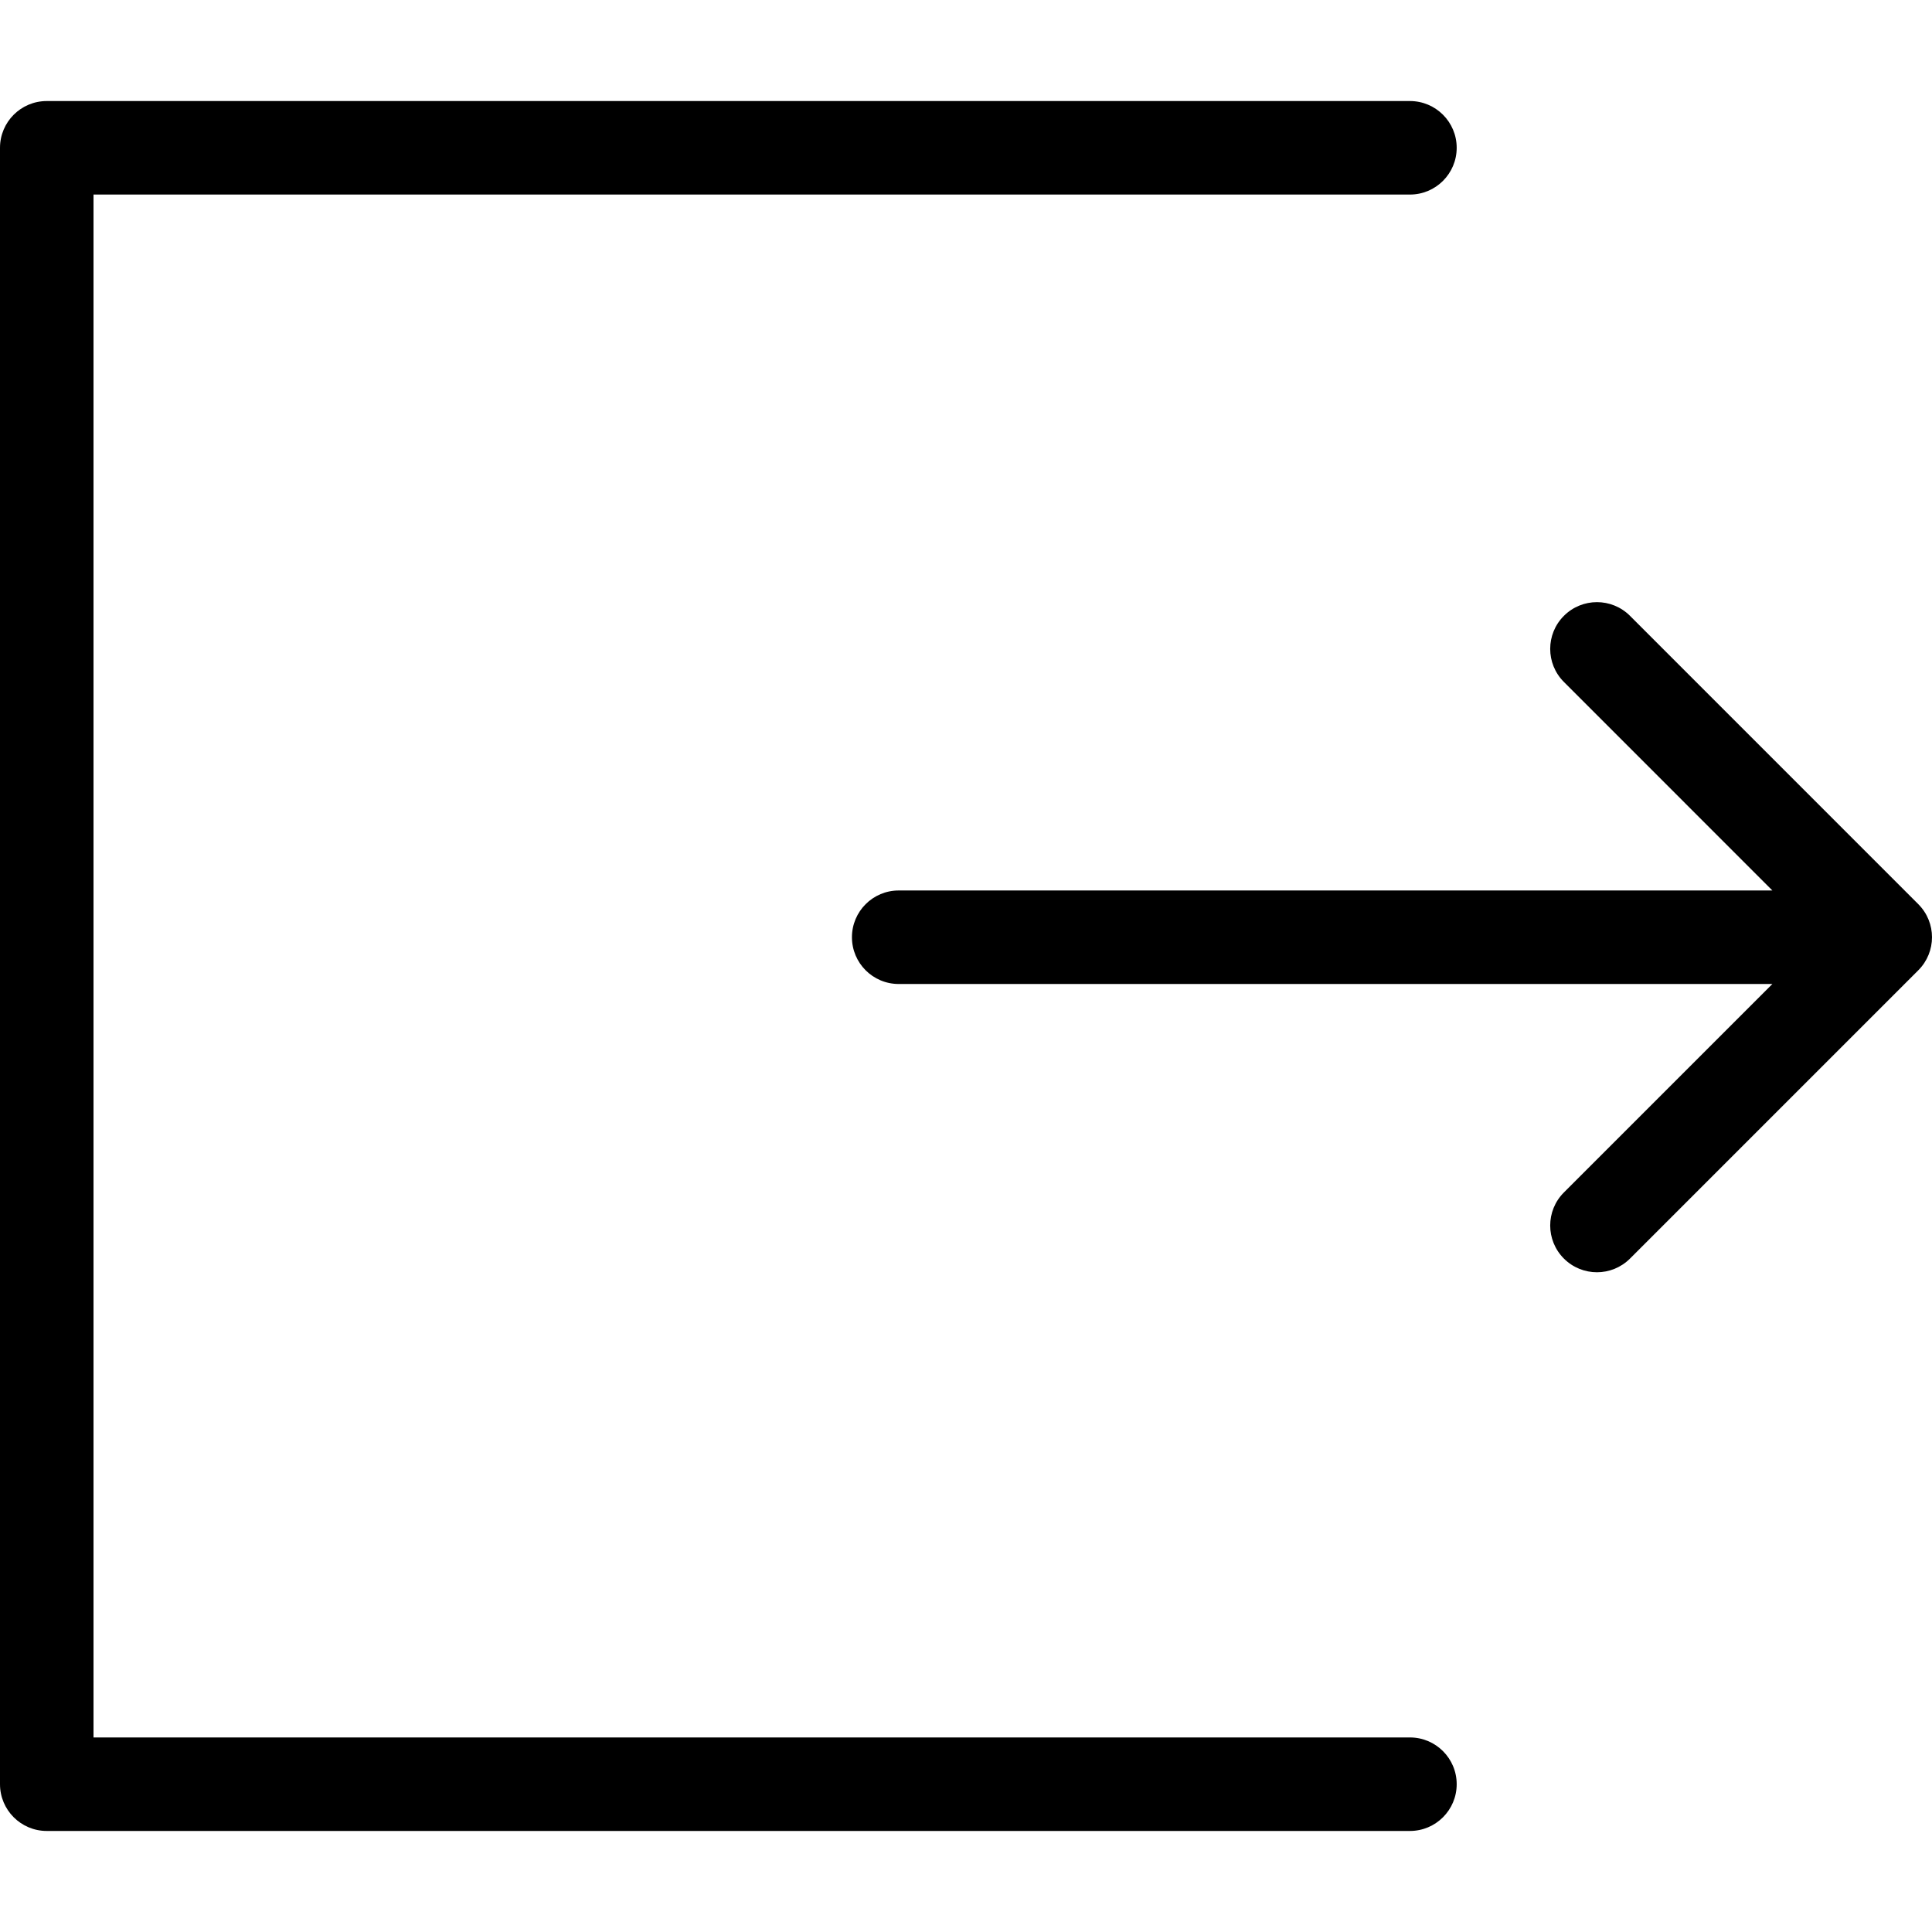 <?xml version="1.0" encoding="iso-8859-1"?>
<!-- Uploaded to: SVG Repo, www.svgrepo.com, Generator: SVG Repo Mixer Tools -->
<!DOCTYPE svg PUBLIC "-//W3C//DTD SVG 1.1//EN" "http://www.w3.org/Graphics/SVG/1.1/DTD/svg11.dtd">
<svg fill="#000000" version="1.1" id="Capa_1" xmlns="http://www.w3.org/2000/svg" xmlns:xlink="http://www.w3.org/1999/xlink" 
	 width="800px" height="800px" viewBox="0 0 481.781 481.781"
	 xml:space="preserve">
<g>
	<g>
		<path d="M351.596,433.266H23.318V48.515h328.277c6.438,0,11.658-5.221,11.658-11.66c0-6.438-5.223-11.658-11.658-11.658H11.66
			C5.221,25.197,0,30.418,0,36.855v408.069c0,6.438,5.221,11.66,11.66,11.66h339.936c6.438,0,11.658-5.223,11.658-11.66
			S358.033,433.266,351.596,433.266z"/>
		<path d="M478.365,225.474l-71.891-71.902c-4.555-4.555-11.932-4.555-16.486,0c-4.555,4.549-4.555,11.932,0,16.486l51.988,52
			h-217.87c-6.438,0-11.658,5.221-11.658,11.658c0,6.439,5.221,11.66,11.658,11.66h217.87l-51.988,51.986
			c-4.555,4.555-4.555,11.934,0,16.487c2.277,2.275,5.26,3.414,8.244,3.414c2.982,0,5.965-1.139,8.242-3.414l71.891-71.891
			C482.92,237.406,482.92,230.027,478.365,225.474z"/>
	</g>
</g>
</svg>